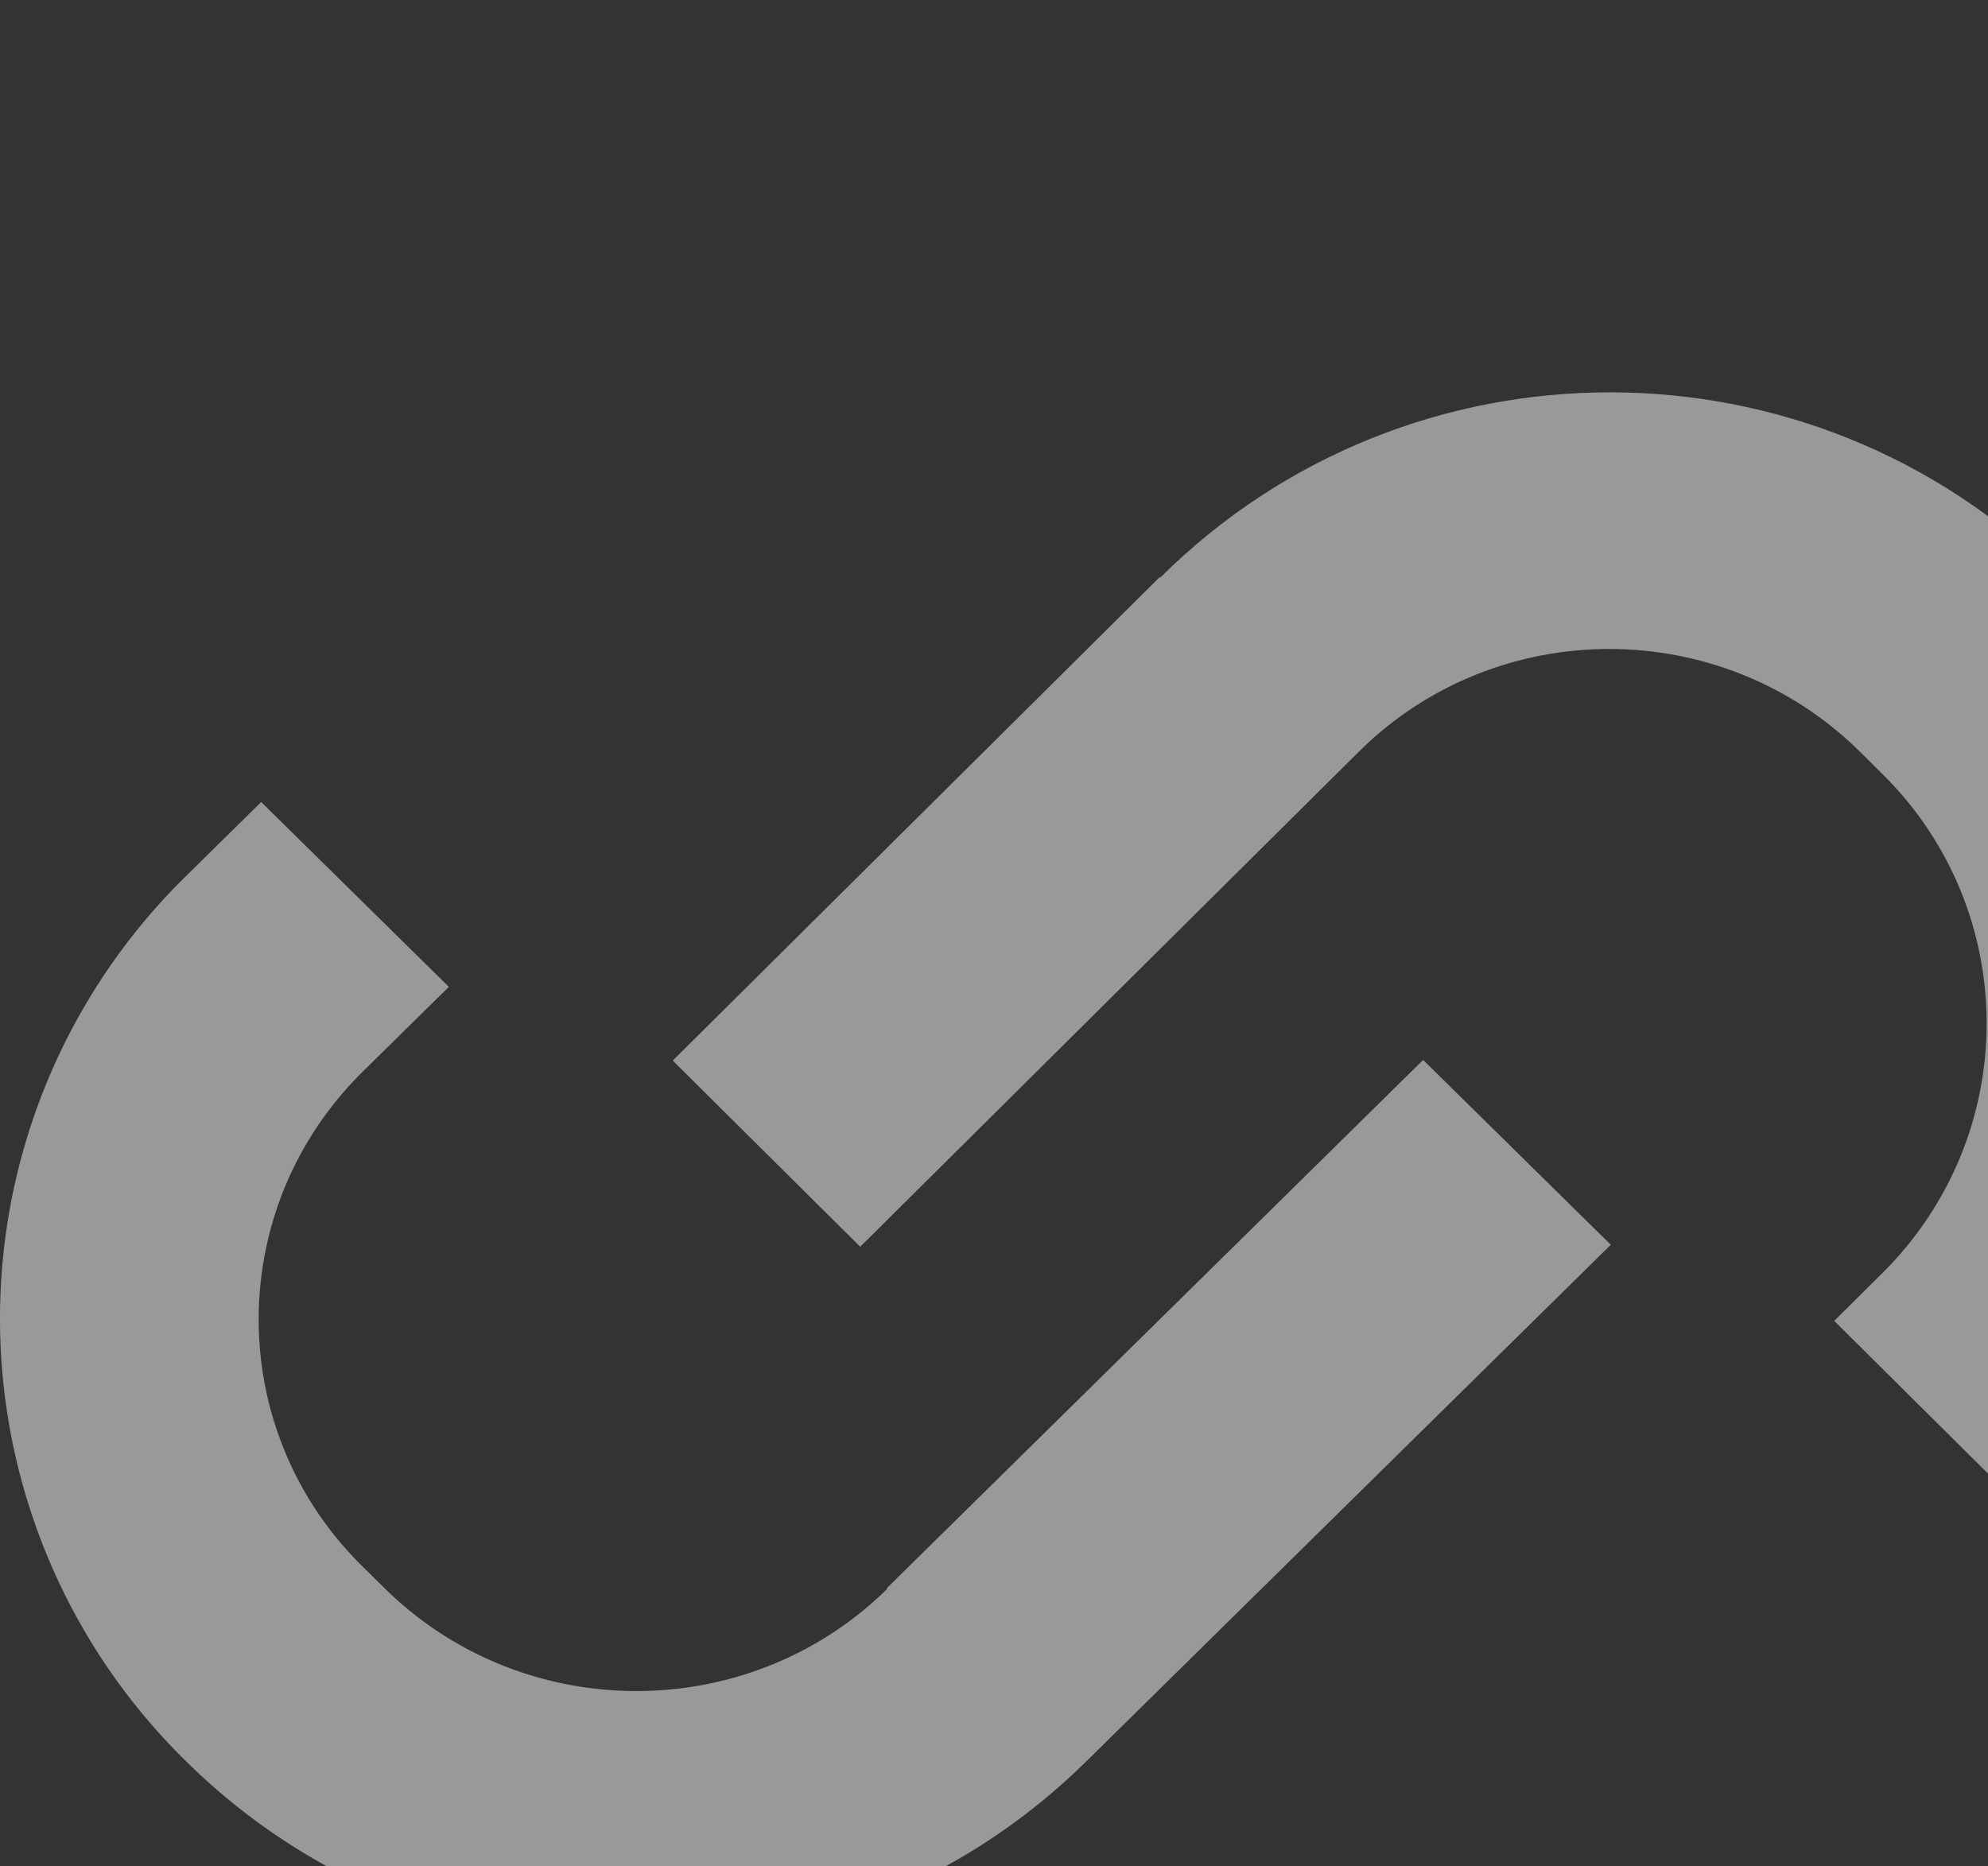 <svg xmlns="http://www.w3.org/2000/svg" width="213" height="200" fill="none" viewBox="0 0 213 200"><rect x="0" y="0" width="213" height="200" fill="#333333" stroke="none"/><g fill="#fff" fill-opacity=".5" clip-path="url(#a)"><path d="M95.06 170.263c-14.824 14.603-38.905 14.603-53.785 0l-2.442-2.406c-14.823-14.603-14.823-38.326 0-52.985l9.258-9.119-20.106-19.807-8.008 7.89a66.396 66.396 0 0 0 0 94.946c26.637 26.241 69.744 26.241 96.38 0l56.227-55.39-20.105-19.806-57.476 56.621.056.056Z"/><path d="m124.229 61.867-52.15 51.788 20.088 19.949 53.399-53.028c14.811-14.708 38.871-14.708 53.739 0l2.44 2.423c14.811 14.708 14.811 38.602 0 53.366l-5.221 5.184 20.088 19.949 4.029-4.001c26.615-26.429 26.615-69.2 0-95.63-26.614-26.43-69.684-26.43-96.298 0h-.114Z"/></g><defs><clipPath id="a"><path fill="#fff" d="M0 0h213v200H0z"/></clipPath></defs></svg>